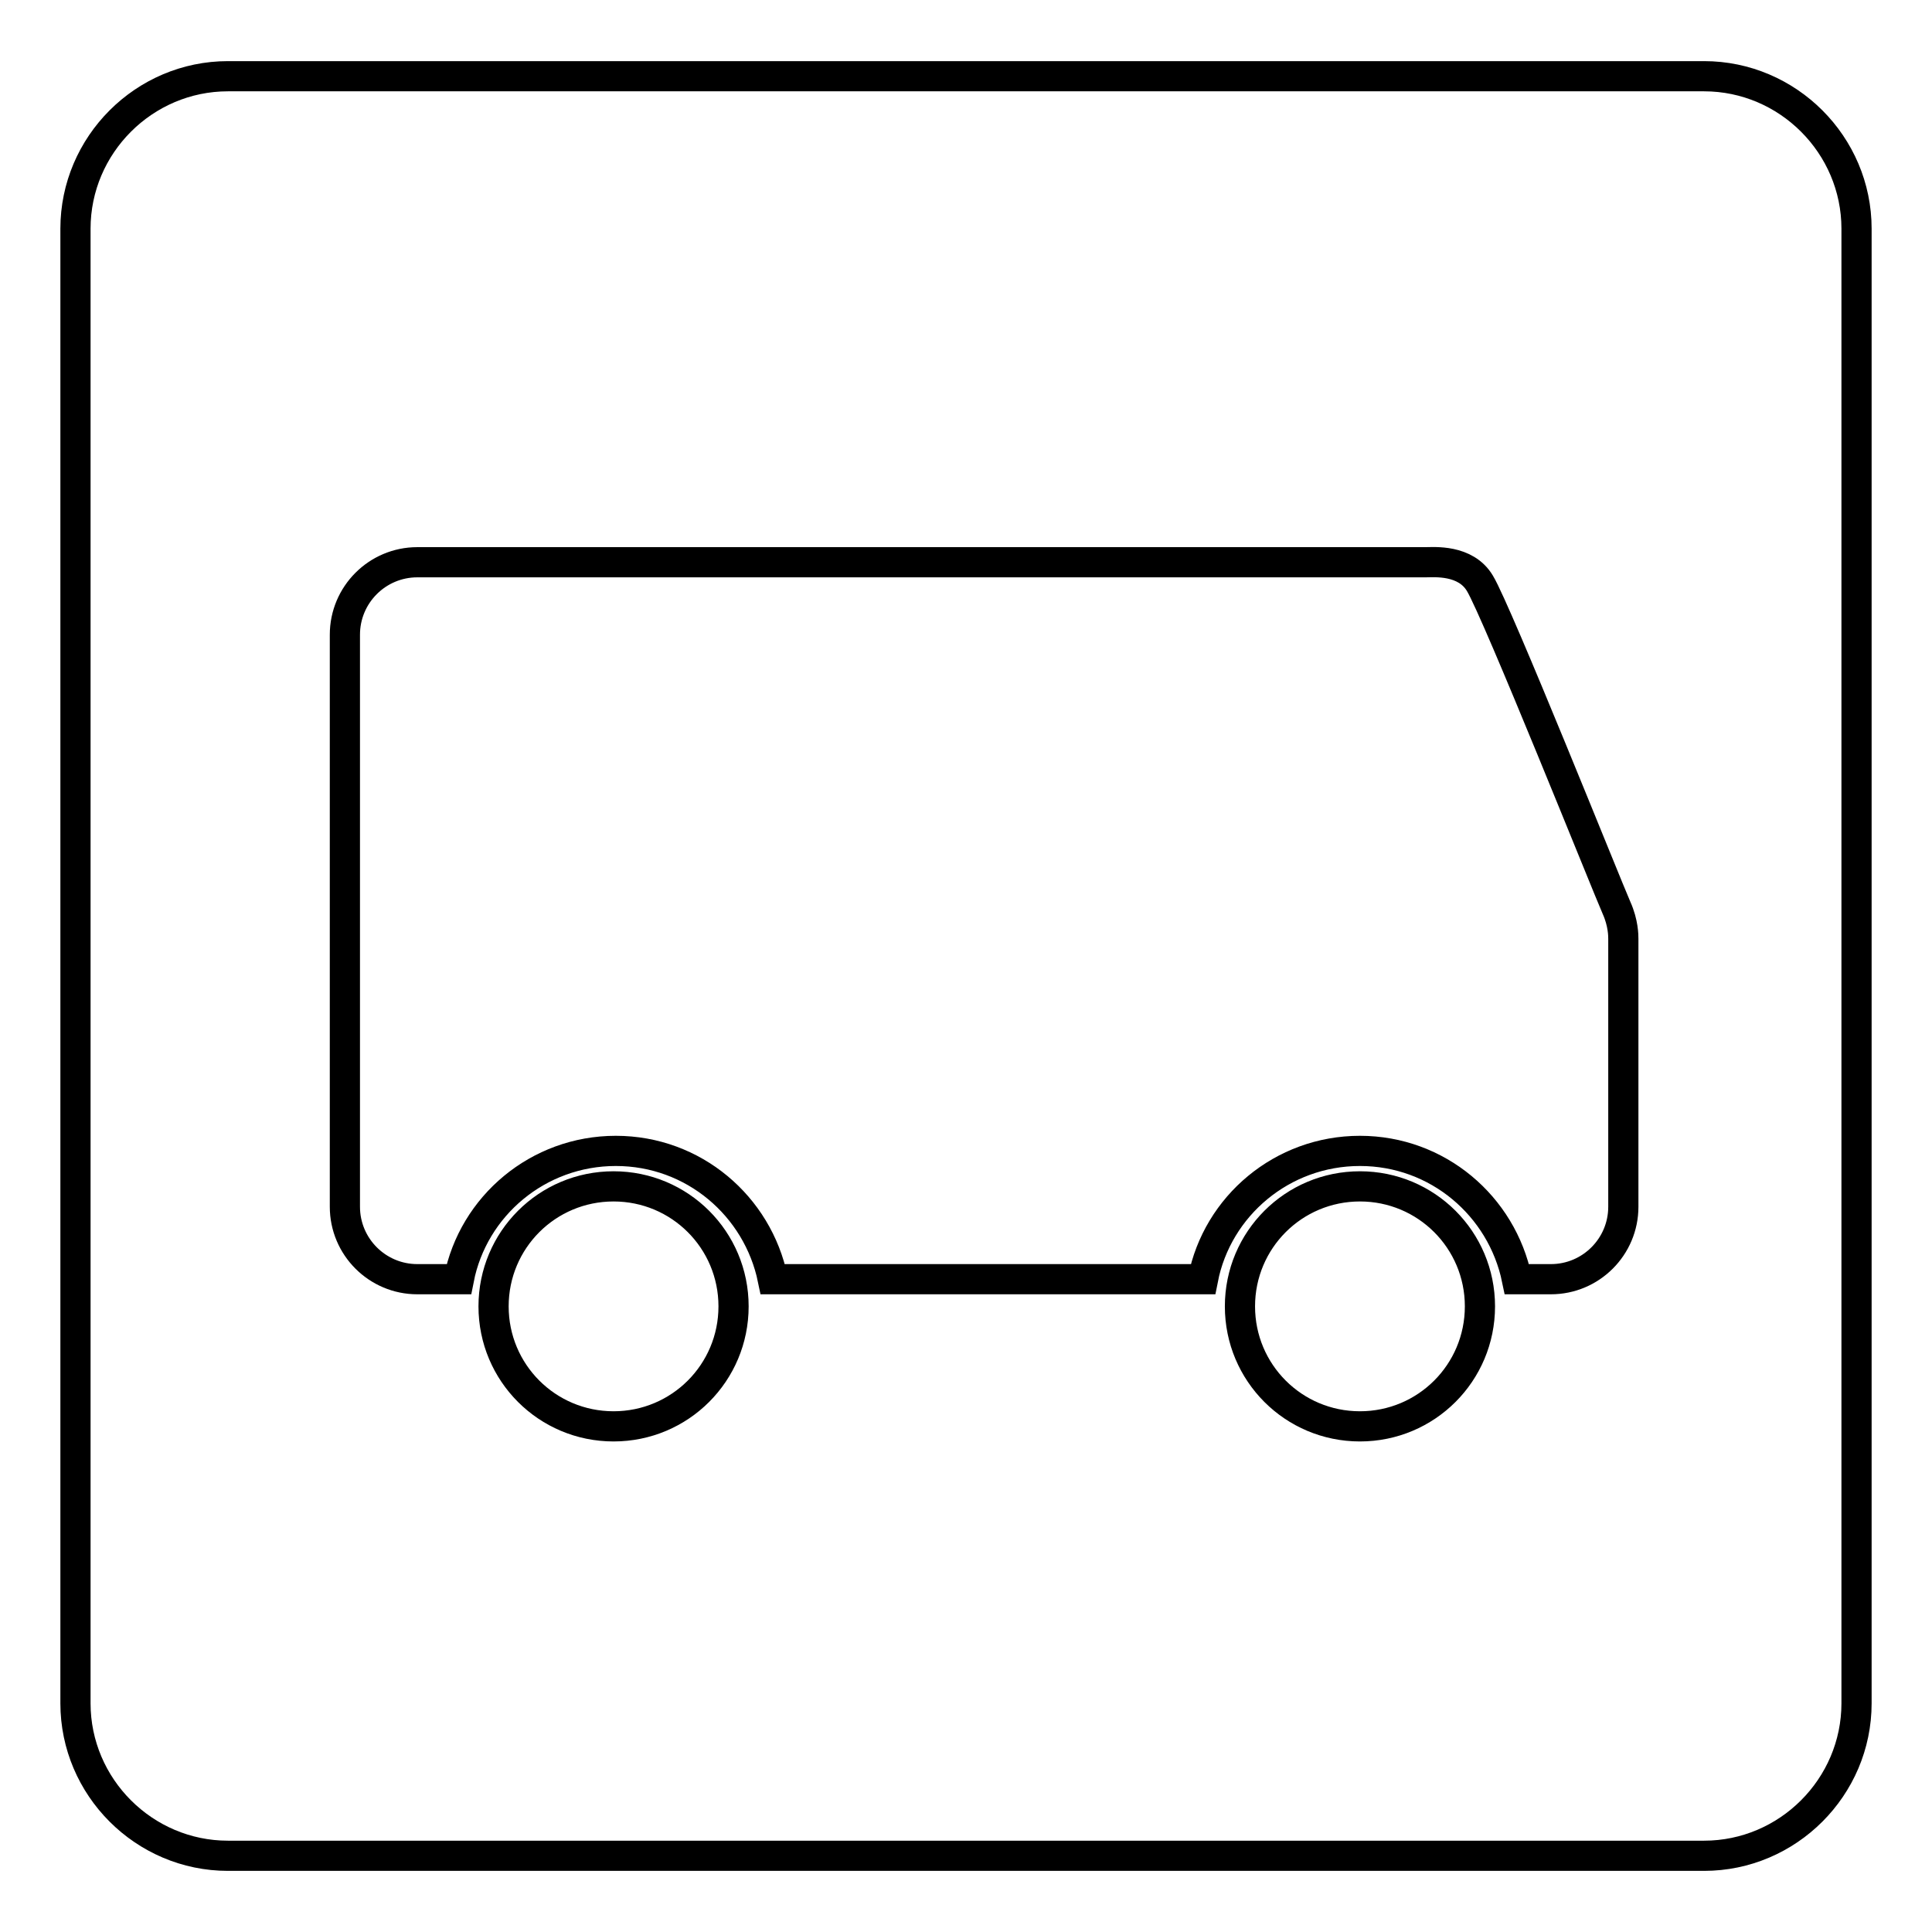 <?xml version="1.0" encoding="utf-8"?>
<!-- Svg Vector Icons : http://www.onlinewebfonts.com/icon -->
<!DOCTYPE svg PUBLIC "-//W3C//DTD SVG 1.1//EN" "http://www.w3.org/Graphics/SVG/1.1/DTD/svg11.dtd">
<svg version="1.1" xmlns="http://www.w3.org/2000/svg" xmlns:xlink="http://www.w3.org/1999/xlink" x="0px" y="0px" viewBox="0 0 256 256" enable-background="new 0 0 256 256" xml:space="preserve">
<g><g><path stroke-width="4" fill-opacity="0" stroke="#000000"  d="M225.8,10.1H30.2C19.1,10.1,10,19.2,10,30.3v195.4c0,11.1,9.1,20.2,20.2,20.2h195.6c11.1,0,20.2-9.1,20.2-20.2V30.3C246,19.2,236.9,10.1,225.8,10.1z M81.3,189c-8.8,0-15.9-7.1-15.9-15.9c0-8.8,7.1-15.9,15.9-15.9c8.8,0,15.9,7.1,15.9,15.9C97.2,181.9,90.1,189,81.3,189z M180.2,189c-8.8,0-15.9-7.1-15.9-15.9c0-8.8,7.1-15.9,15.9-15.9s15.9,7.1,15.9,15.9C196.1,181.9,189,189,180.2,189z M215.1,159.9c0,5.3-4.3,9.6-9.6,9.6h-4.5c-2-9.7-10.5-17-20.8-17c-10.3,0-18.9,7.3-20.8,17h-57c-2-9.7-10.5-17-20.8-17s-18.9,7.3-20.8,17h-5.5c-5.3,0-9.6-4.3-9.6-9.6V84.1c0-5.3,4.3-9.6,9.6-9.6h115.1c0,0,13.1,0,18.5,0c1.1,0,5.3-0.4,7.2,2.8c2.3,3.8,16.9,40.3,18.1,43c0.9,2,0.9,3.7,0.9,4.1C215.1,132.8,215.1,159.9,215.1,159.9z"/></g></g>
</svg>
